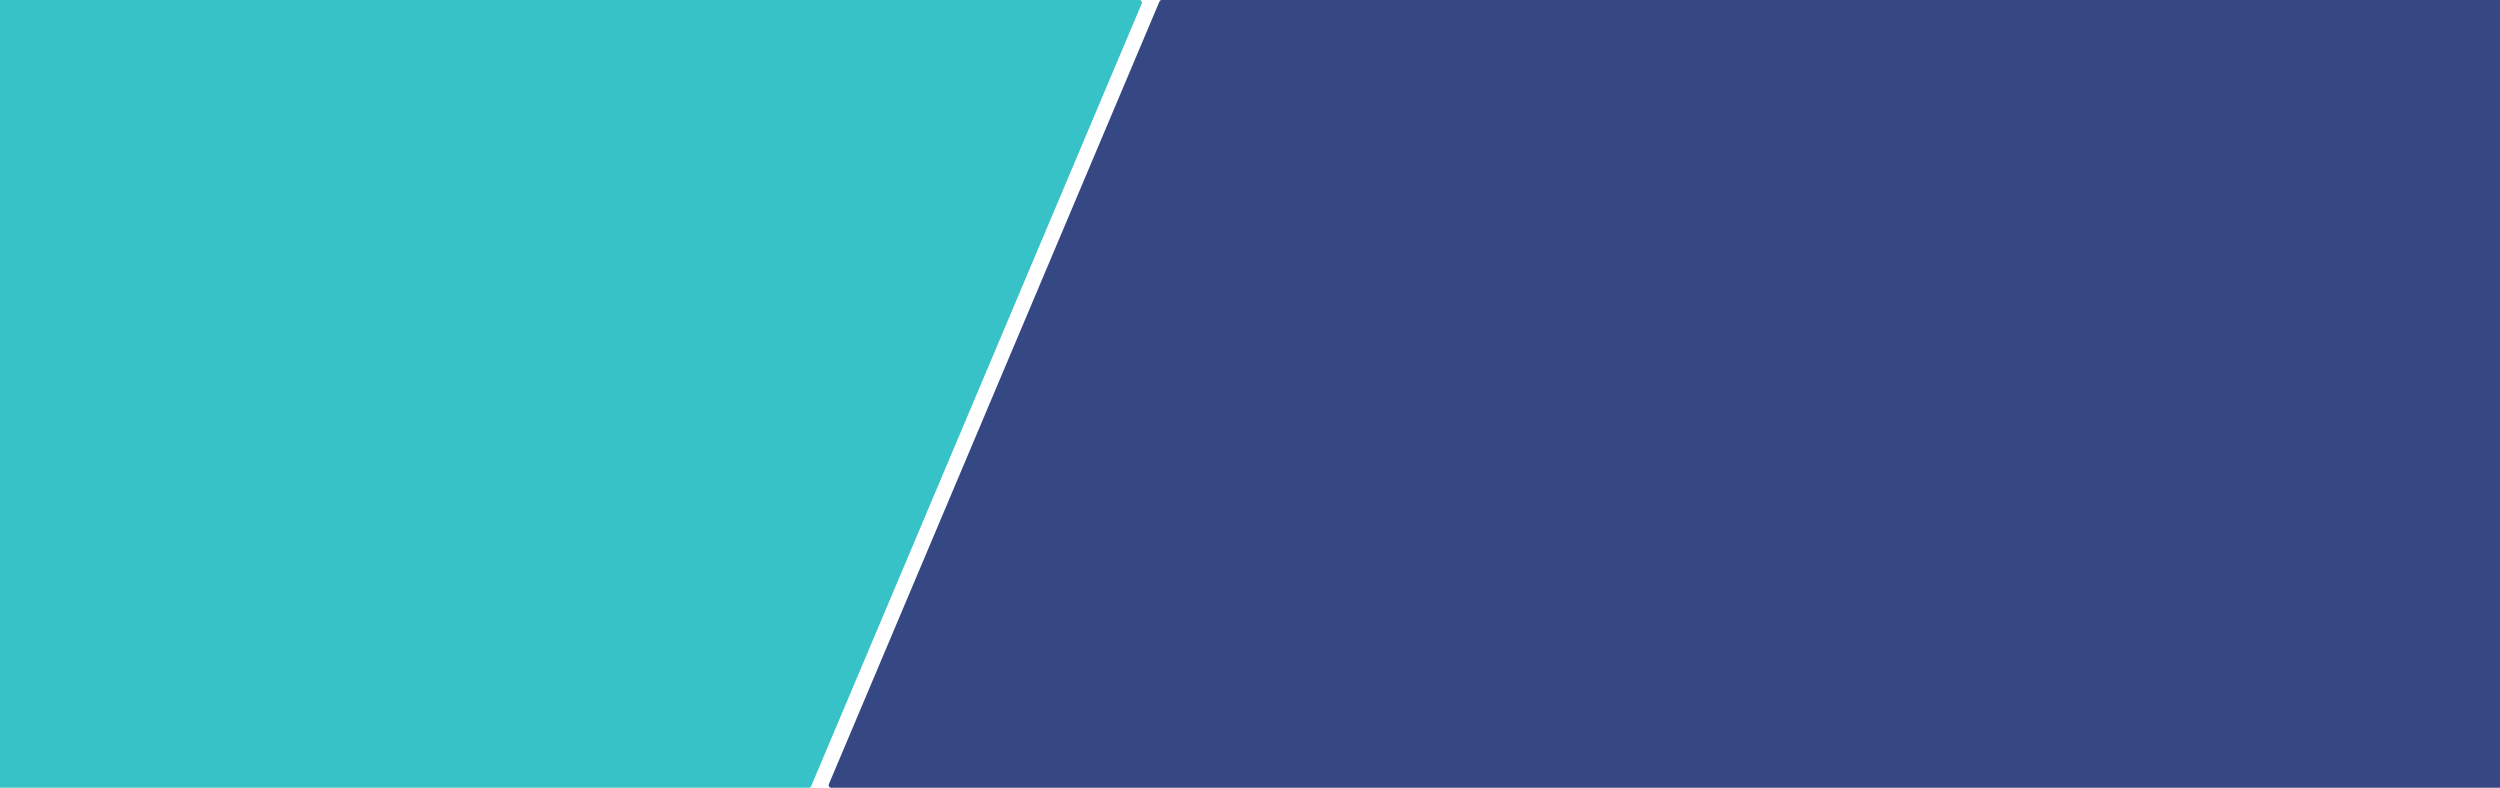 <svg width="1920" height="605" viewBox="0 0 1920 605" fill="none" xmlns="http://www.w3.org/2000/svg">
<path d="M876.836 2.778C877.393 1.46 876.425 0 874.994 0H-981C-982.105 0 -983 0.895 -983 2V603C-983 604.105 -982.105 605 -981 605H621.134C621.938 605 622.664 604.519 622.977 603.778L876.836 2.778Z" fill="#37c2c7"/>
<path d="M636.576 602.222C636.019 603.54 636.987 605 638.418 605H2494.41C2495.52 605 2496.41 604.105 2496.41 603V2C2496.41 0.895 2495.52 0 2494.41 0H892.278C891.474 0 890.748 0.481 890.436 1.222L636.576 602.222Z" fill="#354883"/>
</svg>
